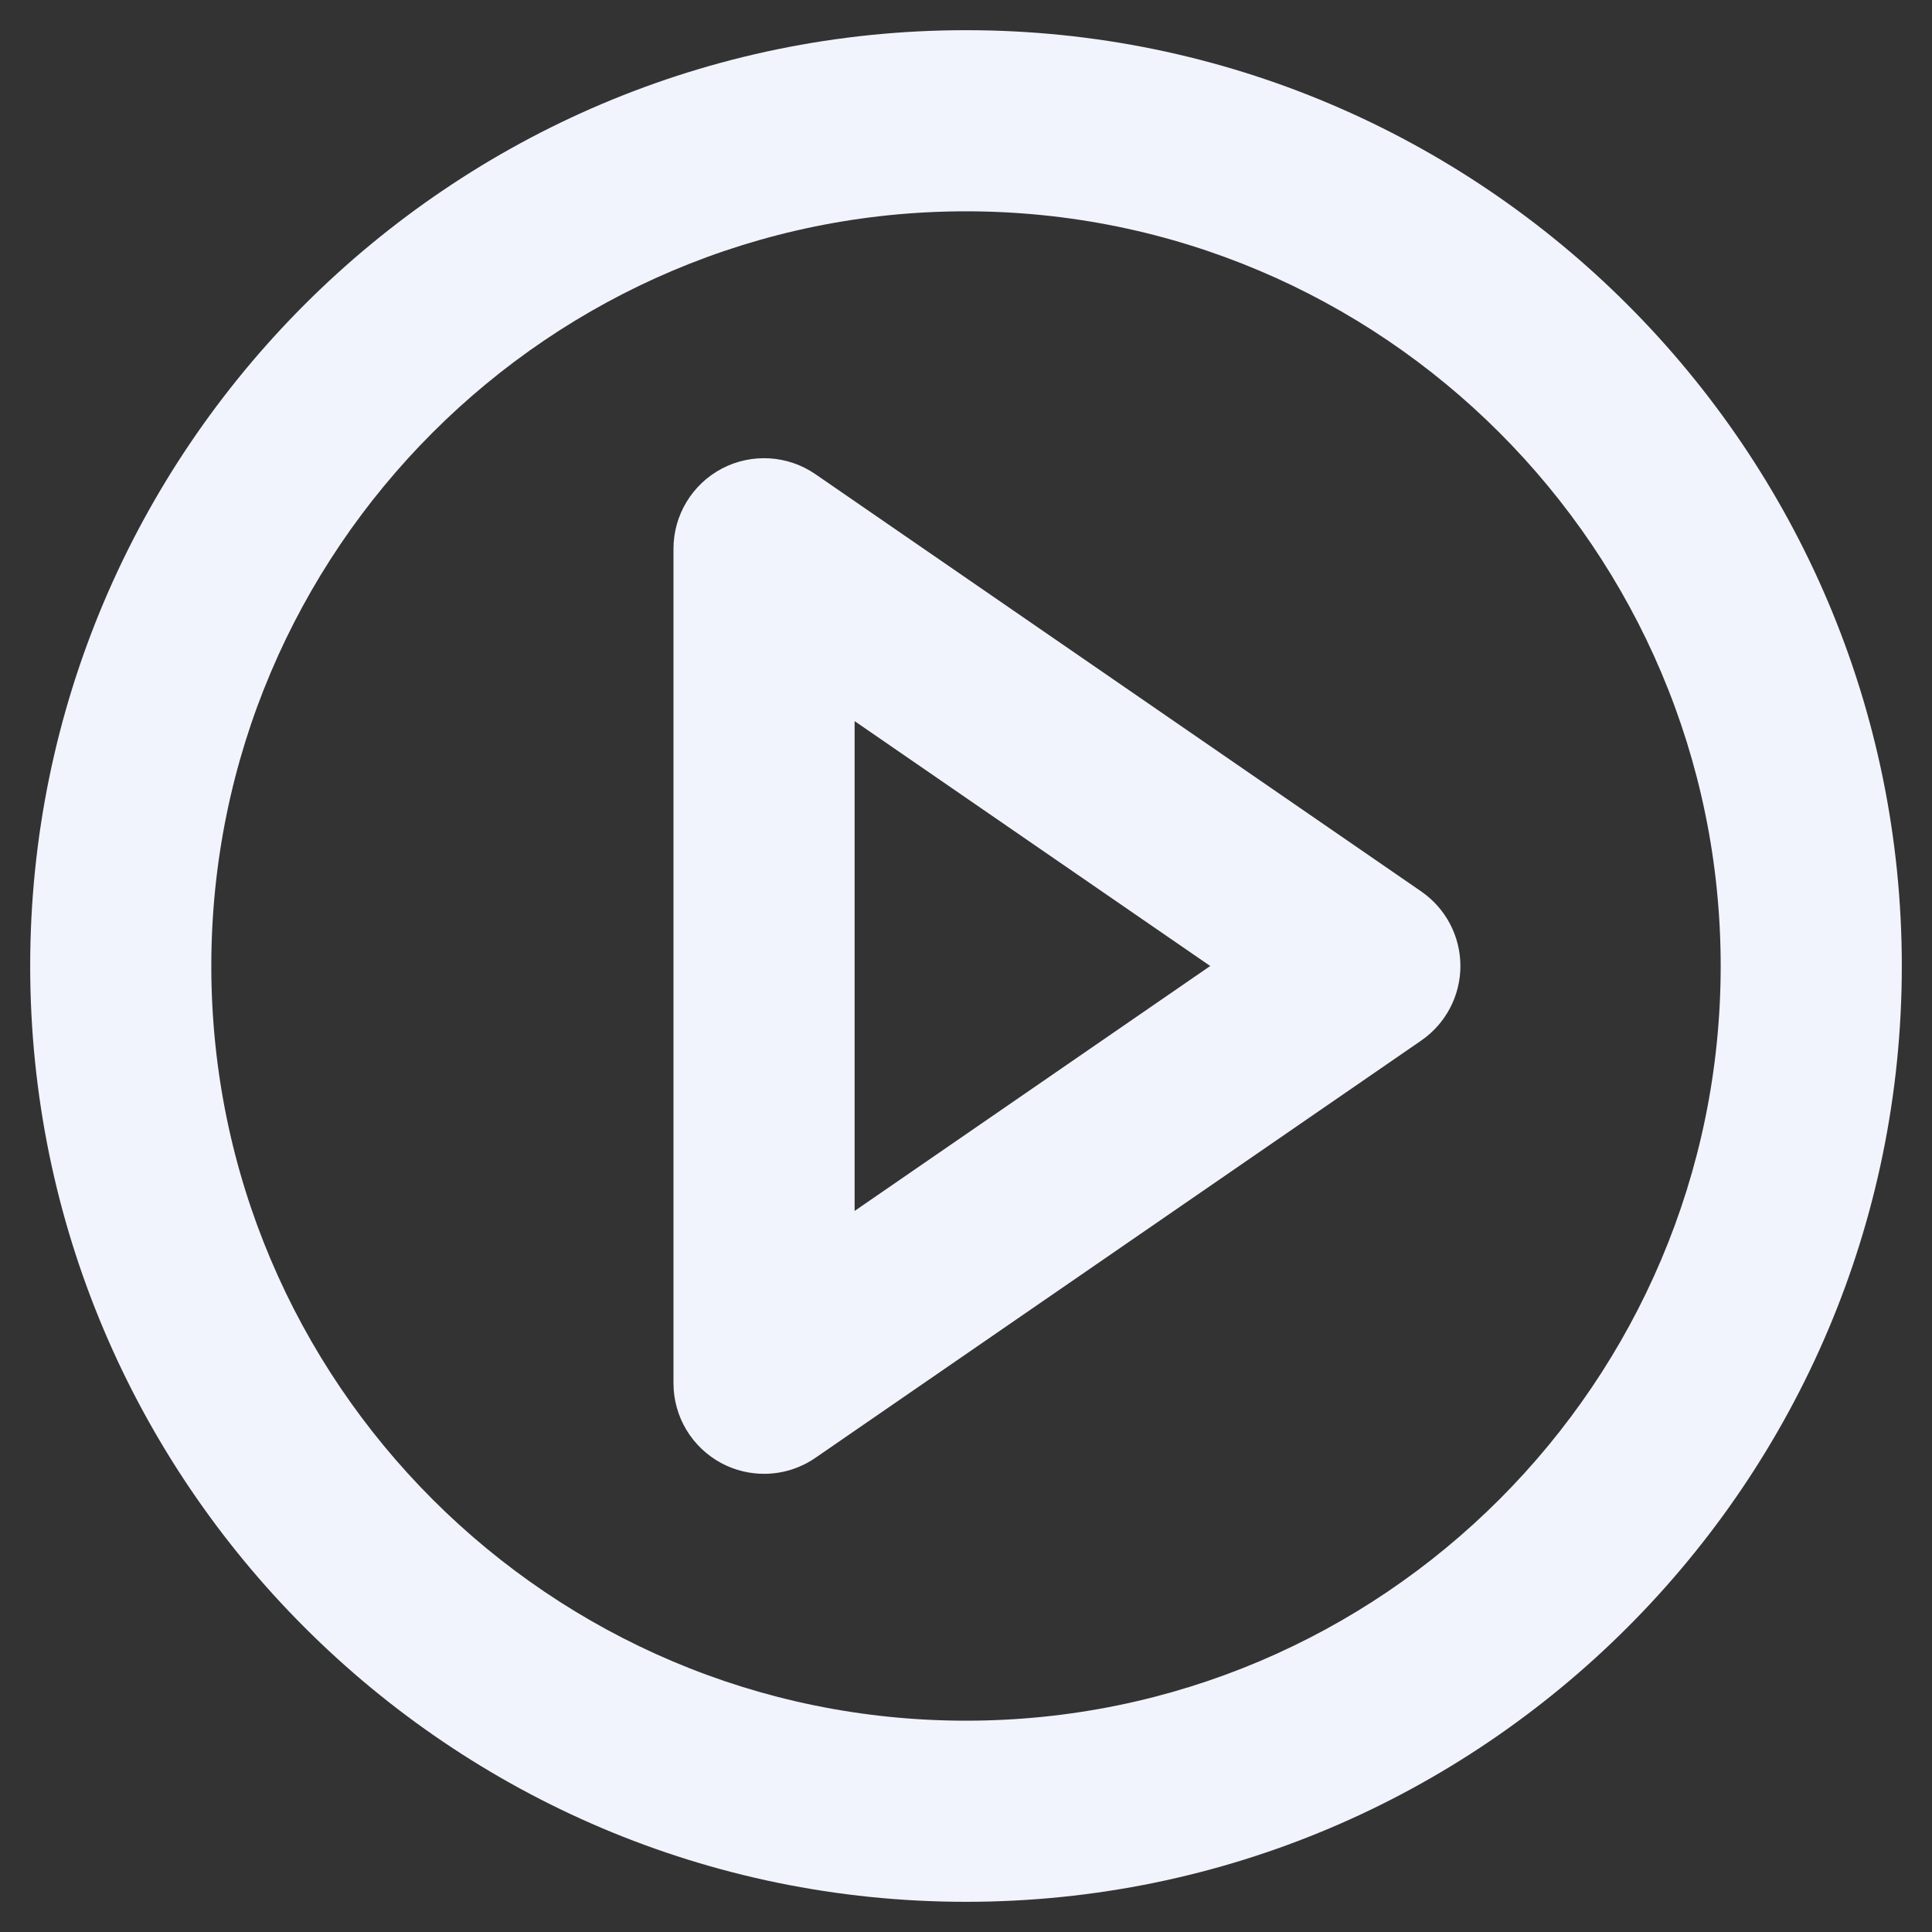 <svg id="Layer_2" style="enable-background:new 0 0 32 32;" version="1.1" viewBox="0 0 32 32" xml:space="preserve" xmlns="http://www.w3.org/2000/svg" xmlns:xlink="http://www.w3.org/1999/xlink"><rect x="0" y="0" width="32" height="32" fill="#333333" stroke="none"/><g><path d="M16,0.5C7.453,0.5,0.5,7.453,0.5,16S7.453,31.5,16,31.5S31.5,24.547,31.5,16S24.547,0.5,16,0.5z M16,28.5   C9.107,28.5,3.5,22.893,3.5,16S9.107,3.5,16,3.5S28.5,9.107,28.5,16S22.893,28.5,16,28.5z" fill="#f1f4fd" opacity="1" original-fill="#000000"></path><path d="M23.54,14.765L13.506,7.854c-0.459-0.316-1.054-0.352-1.549-0.093   c-0.493,0.26-0.802,0.771-0.802,1.328v13.822c0,0.558,0.309,1.068,0.802,1.328   c0.22,0.115,0.459,0.172,0.698,0.172c0.299,0,0.596-0.089,0.851-0.265l10.034-6.911   c0.406-0.28,0.649-0.742,0.649-1.235S23.946,15.045,23.54,14.765z M14.155,20.057v-8.113L20.045,16   L14.155,20.057z" fill="#f1f4fd" opacity="1" original-fill="#000000"></path></g></svg>